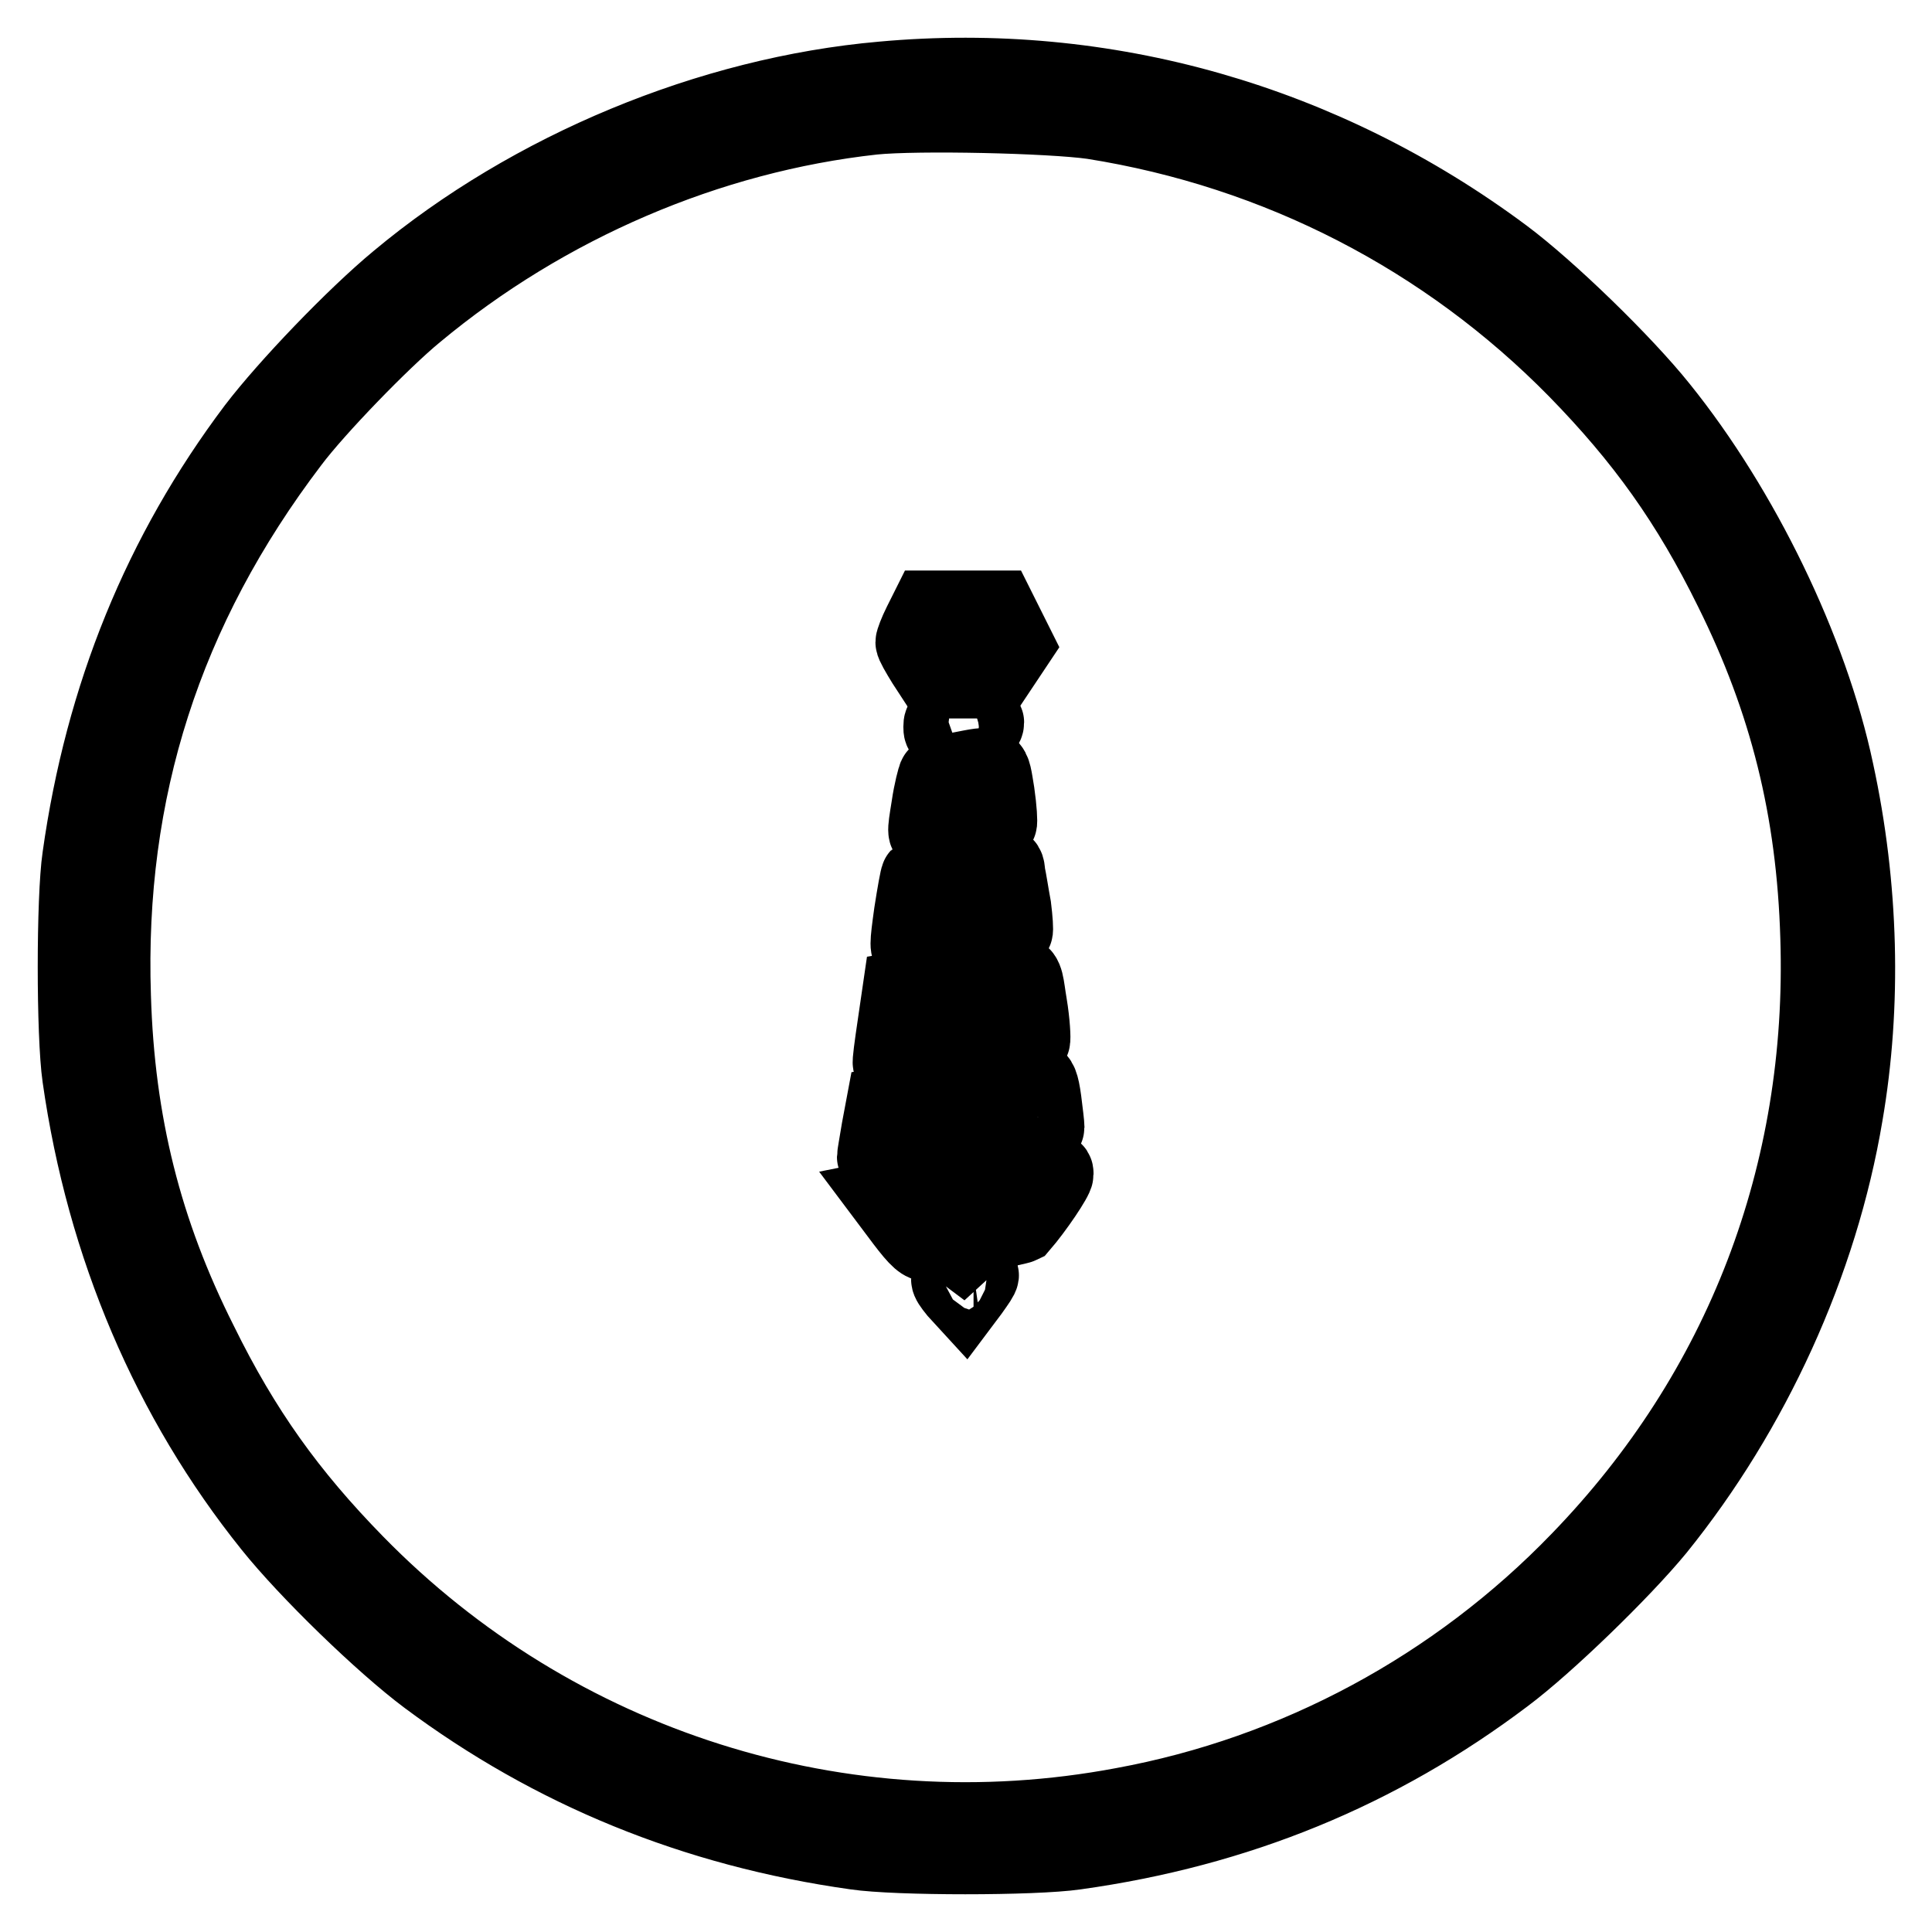 <?xml version="1.0" encoding="utf-8"?>
<!-- Svg Vector Icons : http://www.onlinewebfonts.com/icon -->
<!DOCTYPE svg PUBLIC "-//W3C//DTD SVG 1.1//EN" "http://www.w3.org/Graphics/SVG/1.1/DTD/svg11.dtd">
<svg version="1.1" xmlns="http://www.w3.org/2000/svg" xmlns:xlink="http://www.w3.org/1999/xlink" x="0px" y="0px" viewBox="0 0 256 256" enable-background="new 0 0 256 256" xml:space="preserve">
<g><g><g><path stroke-width="10" fill-opacity="0" stroke="#000000"  d="M116.9,10.5c-22.8,2-46.6,11.9-64.2,26.6C46.9,41.9,38,51.2,33.8,56.7c-12.5,16.6-20.2,35.5-23.2,56.9c-0.8,5.4-0.8,23.6,0,29.1c3.2,22.5,11.9,42.8,25.3,59.5c4.8,6,14.8,15.7,20.7,20.1c16.5,12.3,35.4,20.1,56.8,23.1c5.4,0.8,23.6,0.8,29.1,0c21.5-3,40.2-10.7,56.9-23.3c5.5-4.1,15.6-13.9,20.2-19.5c12.6-15.6,21.6-35.2,24.9-54.9c2.5-14.5,2.1-30.3-1.2-45.5c-3.4-16.1-12.5-34.8-23.3-48.2c-4.8-6-14.8-15.7-20.7-20.1C175.4,16.1,146.5,7.8,116.9,10.5z M144.8,16.1c24.6,3.9,46.8,15.4,64,32.9c8.9,9.1,15,17.6,20.7,29.2c7.3,14.7,10.9,29.1,11.4,46c1,31.3-10,60.1-31.7,82.5c-16.3,16.9-37.5,28.3-60.4,32.5c-37.2,7-75.2-5.1-101.6-32.1c-8.9-9.1-15-17.6-20.7-29.2C19.1,163.2,15.5,148.8,15,132c-0.9-27.2,6.8-51.3,23.6-73.4c3.3-4.4,12-13.4,16.5-17.1c17.3-14.4,38.8-23.6,60.6-26C121.6,14.9,139.2,15.3,144.8,16.1z"/><path stroke-width="10" fill-opacity="0" stroke="#000000"  d="M122,82.6c-0.6,1.2-1,2.3-1,2.5c0,0.3,0.7,1.5,1.5,2.8l1.5,2.3h3.7h3.7l1.6-2.4l1.6-2.4l-1.2-2.4l-1.2-2.4h-4.7H123L122,82.6z"/><path stroke-width="10" fill-opacity="0" stroke="#000000"  d="M124.7,96.3c0,0.9,0.1,1,2.7,0.6c2.9-0.4,3.3-0.5,3.3-1.2c0-0.2-1.3-0.4-3-0.4C124.9,95.3,124.7,95.4,124.7,96.3z"/><path stroke-width="10" fill-opacity="0" stroke="#000000"  d="M127.1,102c-1.6,0.3-3,0.6-3.1,0.8c-0.1,0.2-0.6,2-0.9,4.1c-0.6,3.7-0.6,3.7,0.4,3.7c1.5,0,8.6-1.2,8.9-1.5c0.1-0.1,0-1.9-0.3-4C131.4,100.9,131.8,101.1,127.1,102z"/><path stroke-width="10" fill-opacity="0" stroke="#000000"  d="M126.4,115.1c-2.5,0.5-4.6,0.9-4.7,1c-0.1,0.1-0.5,2.3-0.9,4.9c-0.6,4.3-0.6,4.8,0,4.8c1.3,0,13.4-2.2,13.7-2.4c0.1-0.1,0-1.6-0.2-3.2c-0.3-1.6-0.6-3.6-0.8-4.5C133.4,114,133.2,114,126.4,115.1z"/><path stroke-width="10" fill-opacity="0" stroke="#000000"  d="M126.5,129.9l-7.2,1.2l-0.7,4.8c-0.4,2.7-0.7,4.9-0.6,5c0.2,0.3,18.4-2.7,18.8-3c0.1-0.2,0-2.4-0.4-4.8C135.5,127.8,136.7,128.2,126.5,129.9z"/><path stroke-width="10" fill-opacity="0" stroke="#000000"  d="M126.8,144.7l-9.7,1.7l-0.6,3.2c-0.3,1.8-0.6,3.5-0.6,3.7c0,0.3,4.1-0.2,11.4-1.4c8.9-1.5,11.4-2,11.4-2.5c0-0.4-0.2-2-0.4-3.6c-0.3-2.2-0.6-2.9-1.1-2.8C136.8,143,132.1,143.7,126.8,144.7z"/><path stroke-width="10" fill-opacity="0" stroke="#000000"  d="M129.3,156.5c-4.9,0.8-9.7,1.7-10.5,1.8l-1.5,0.3l2.4,3.2c1.9,2.5,2.6,3.1,3.4,3c0.5-0.1,3.4-0.6,6.4-1.2c3-0.5,5.6-1.1,5.8-1.2c1.9-2.2,4.6-6.2,4.6-6.8C139.9,154.7,140,154.7,129.3,156.5z"/><path stroke-width="10" fill-opacity="0" stroke="#000000"  d="M126.7,169c-1.3,0.2-1.3,0.5,0,2.1l1.1,1.2l0.9-1.2c1.7-2.4,1.7-2.4,0.3-2.4C128.3,168.8,127.2,168.9,126.7,169z"/></g></g></g>
</svg>